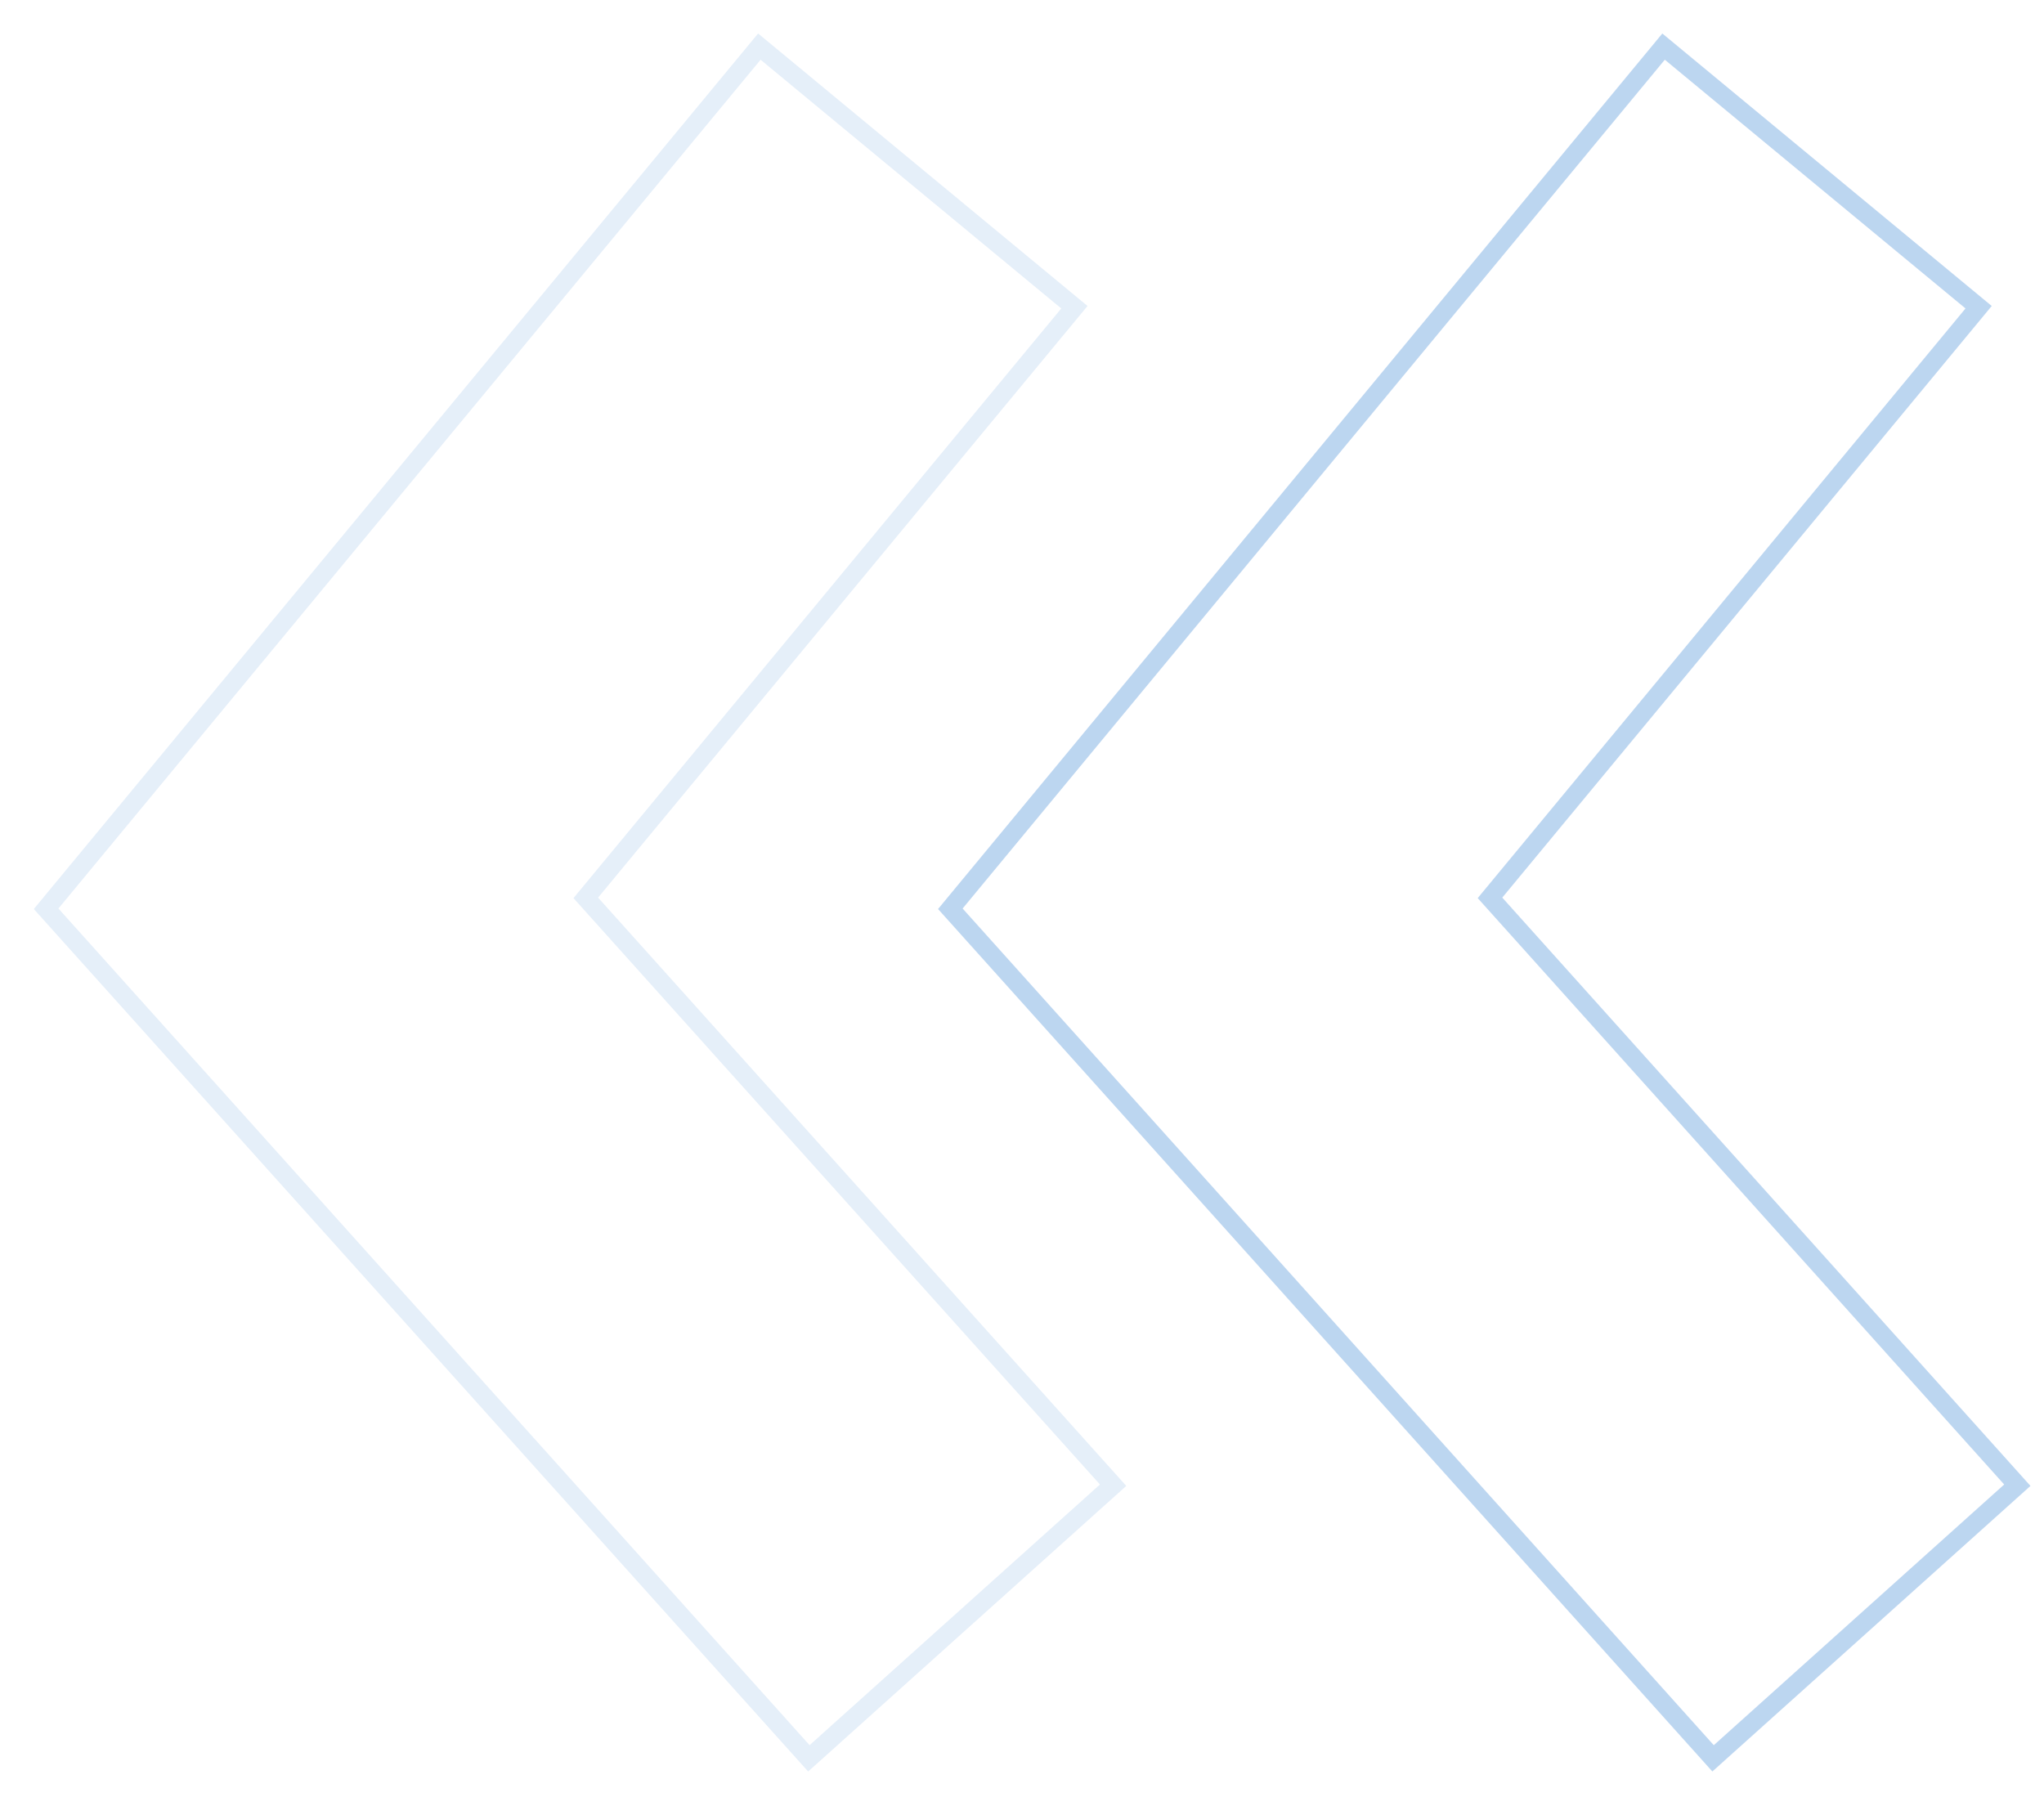 <svg xmlns="http://www.w3.org/2000/svg" width="549" height="485" viewBox="0 0 549 485" fill="none"><g clip-path="url(#clip0_6657_1898)"><g opacity="0.3"><path fill-rule="evenodd" clip-rule="evenodd" d="M400.199 241.166L541.835 398.931L460.117 472.294L255.251 244.098L446.819 12.52L531.437 82.519L400.199 241.166Z" stroke="#1F74CE" stroke-width="5"></path><path opacity="0.4" fill-rule="evenodd" clip-rule="evenodd" d="M157.336 241.166L298.972 398.931L217.254 472.294L12.388 244.098L203.956 12.52L288.574 82.519L157.336 241.166Z" stroke="#1F74CE" stroke-width="5"></path></g></g><defs><clipPath id="clip0_6657_1898"><rect width="549" height="485" fill="white"></rect></clipPath></defs></svg>